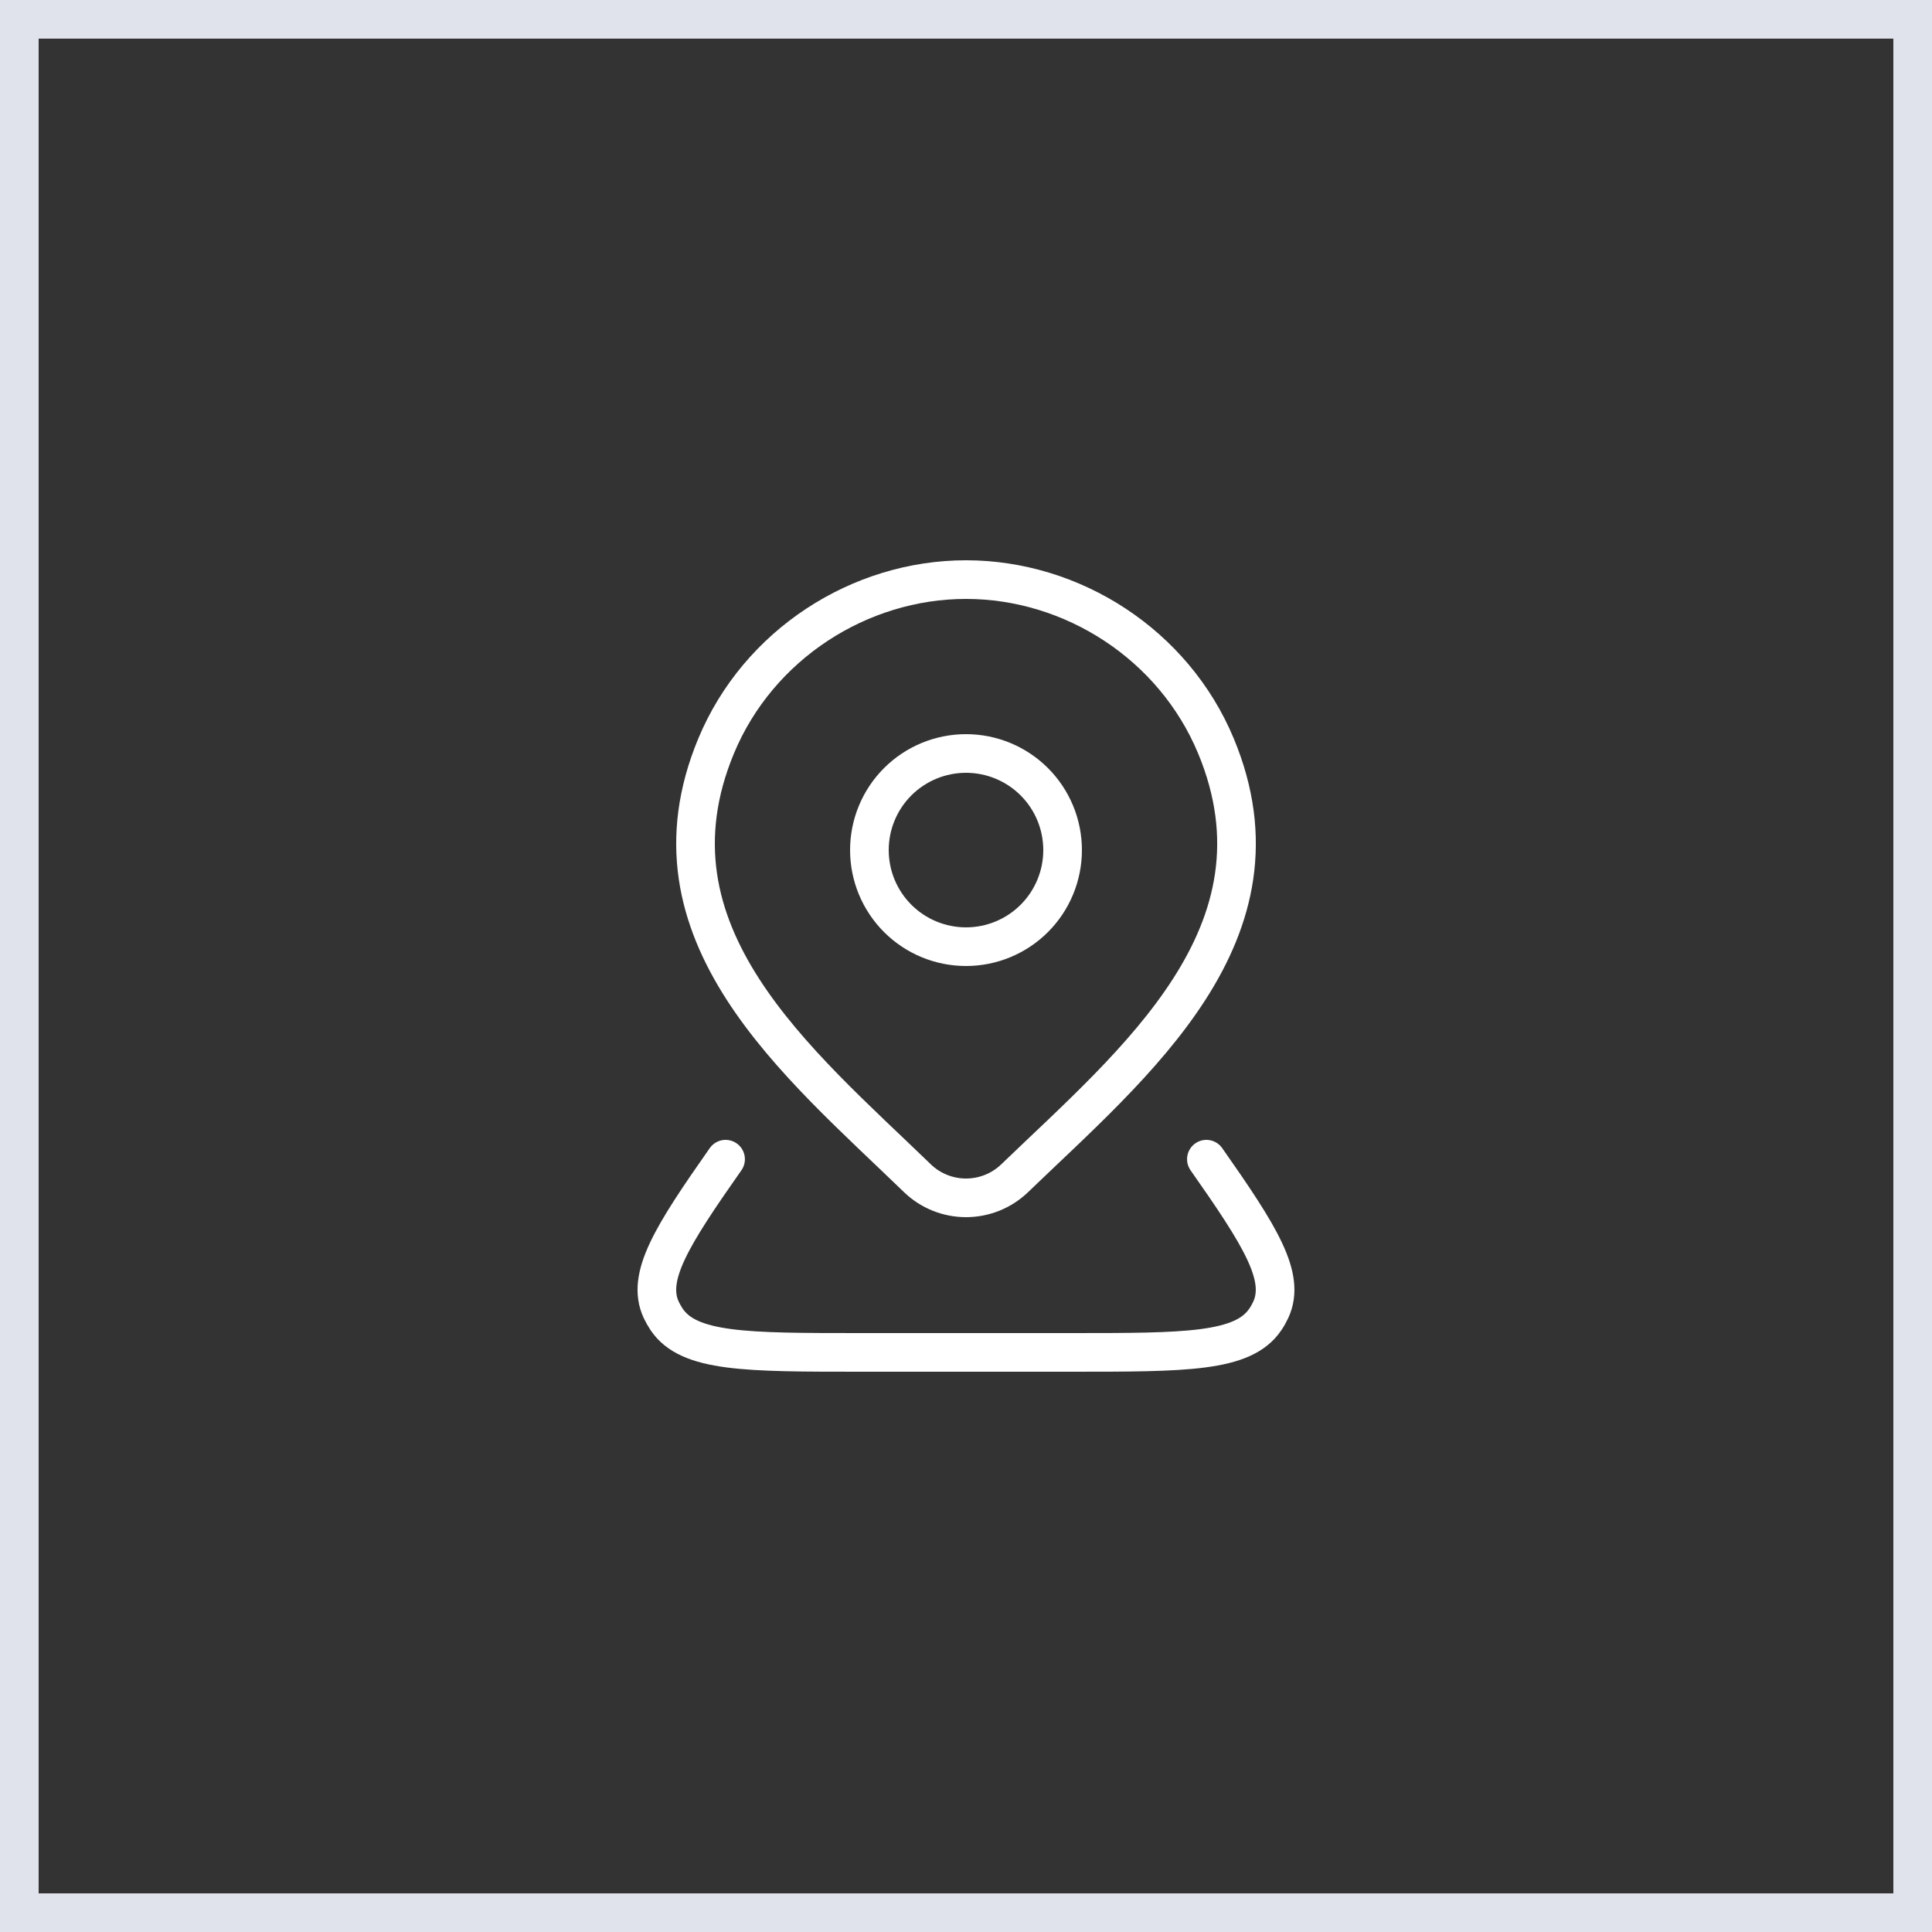 <svg width="50" height="50" viewBox="0 0 50 50" fill="none" xmlns="http://www.w3.org/2000/svg">
<rect x="0" y="0" width="50" height="50" fill="#333333" stroke="none"/>
<rect x="0.5" y="0.5" width="49" height="49" stroke="#E0E3EB"/>
<path d="M27.5 22C27.5 22.663 27.237 23.299 26.768 23.768C26.299 24.237 25.663 24.5 25 24.5C24.337 24.5 23.701 24.237 23.232 23.768C22.763 23.299 22.5 22.663 22.5 22C22.5 21.337 22.763 20.701 23.232 20.232C23.701 19.763 24.337 19.5 25 19.5C25.663 19.5 26.299 19.763 26.768 20.232C27.237 20.701 27.5 21.337 27.5 22Z" stroke="white"/>
<path d="M31.221 30C32.616 31.988 33.283 33.047 32.886 33.9C32.846 33.985 32.8 34.068 32.746 34.147C32.171 35 30.686 35 27.716 35H22.282C19.312 35 17.828 35 17.253 34.147C17.201 34.068 17.154 33.986 17.113 33.9C16.716 33.048 17.383 31.988 18.778 30" stroke="white" stroke-linecap="round" stroke-linejoin="round"/>
<path d="M26.258 30.494C25.92 30.819 25.469 31 25 31C24.532 31 24.081 30.819 23.744 30.494C20.654 27.501 16.515 24.158 18.534 19.304C19.627 16.679 22.247 15 25 15C27.755 15 30.375 16.68 31.468 19.304C33.483 24.151 29.355 27.511 26.258 30.494Z" stroke="white"/>
</svg>
